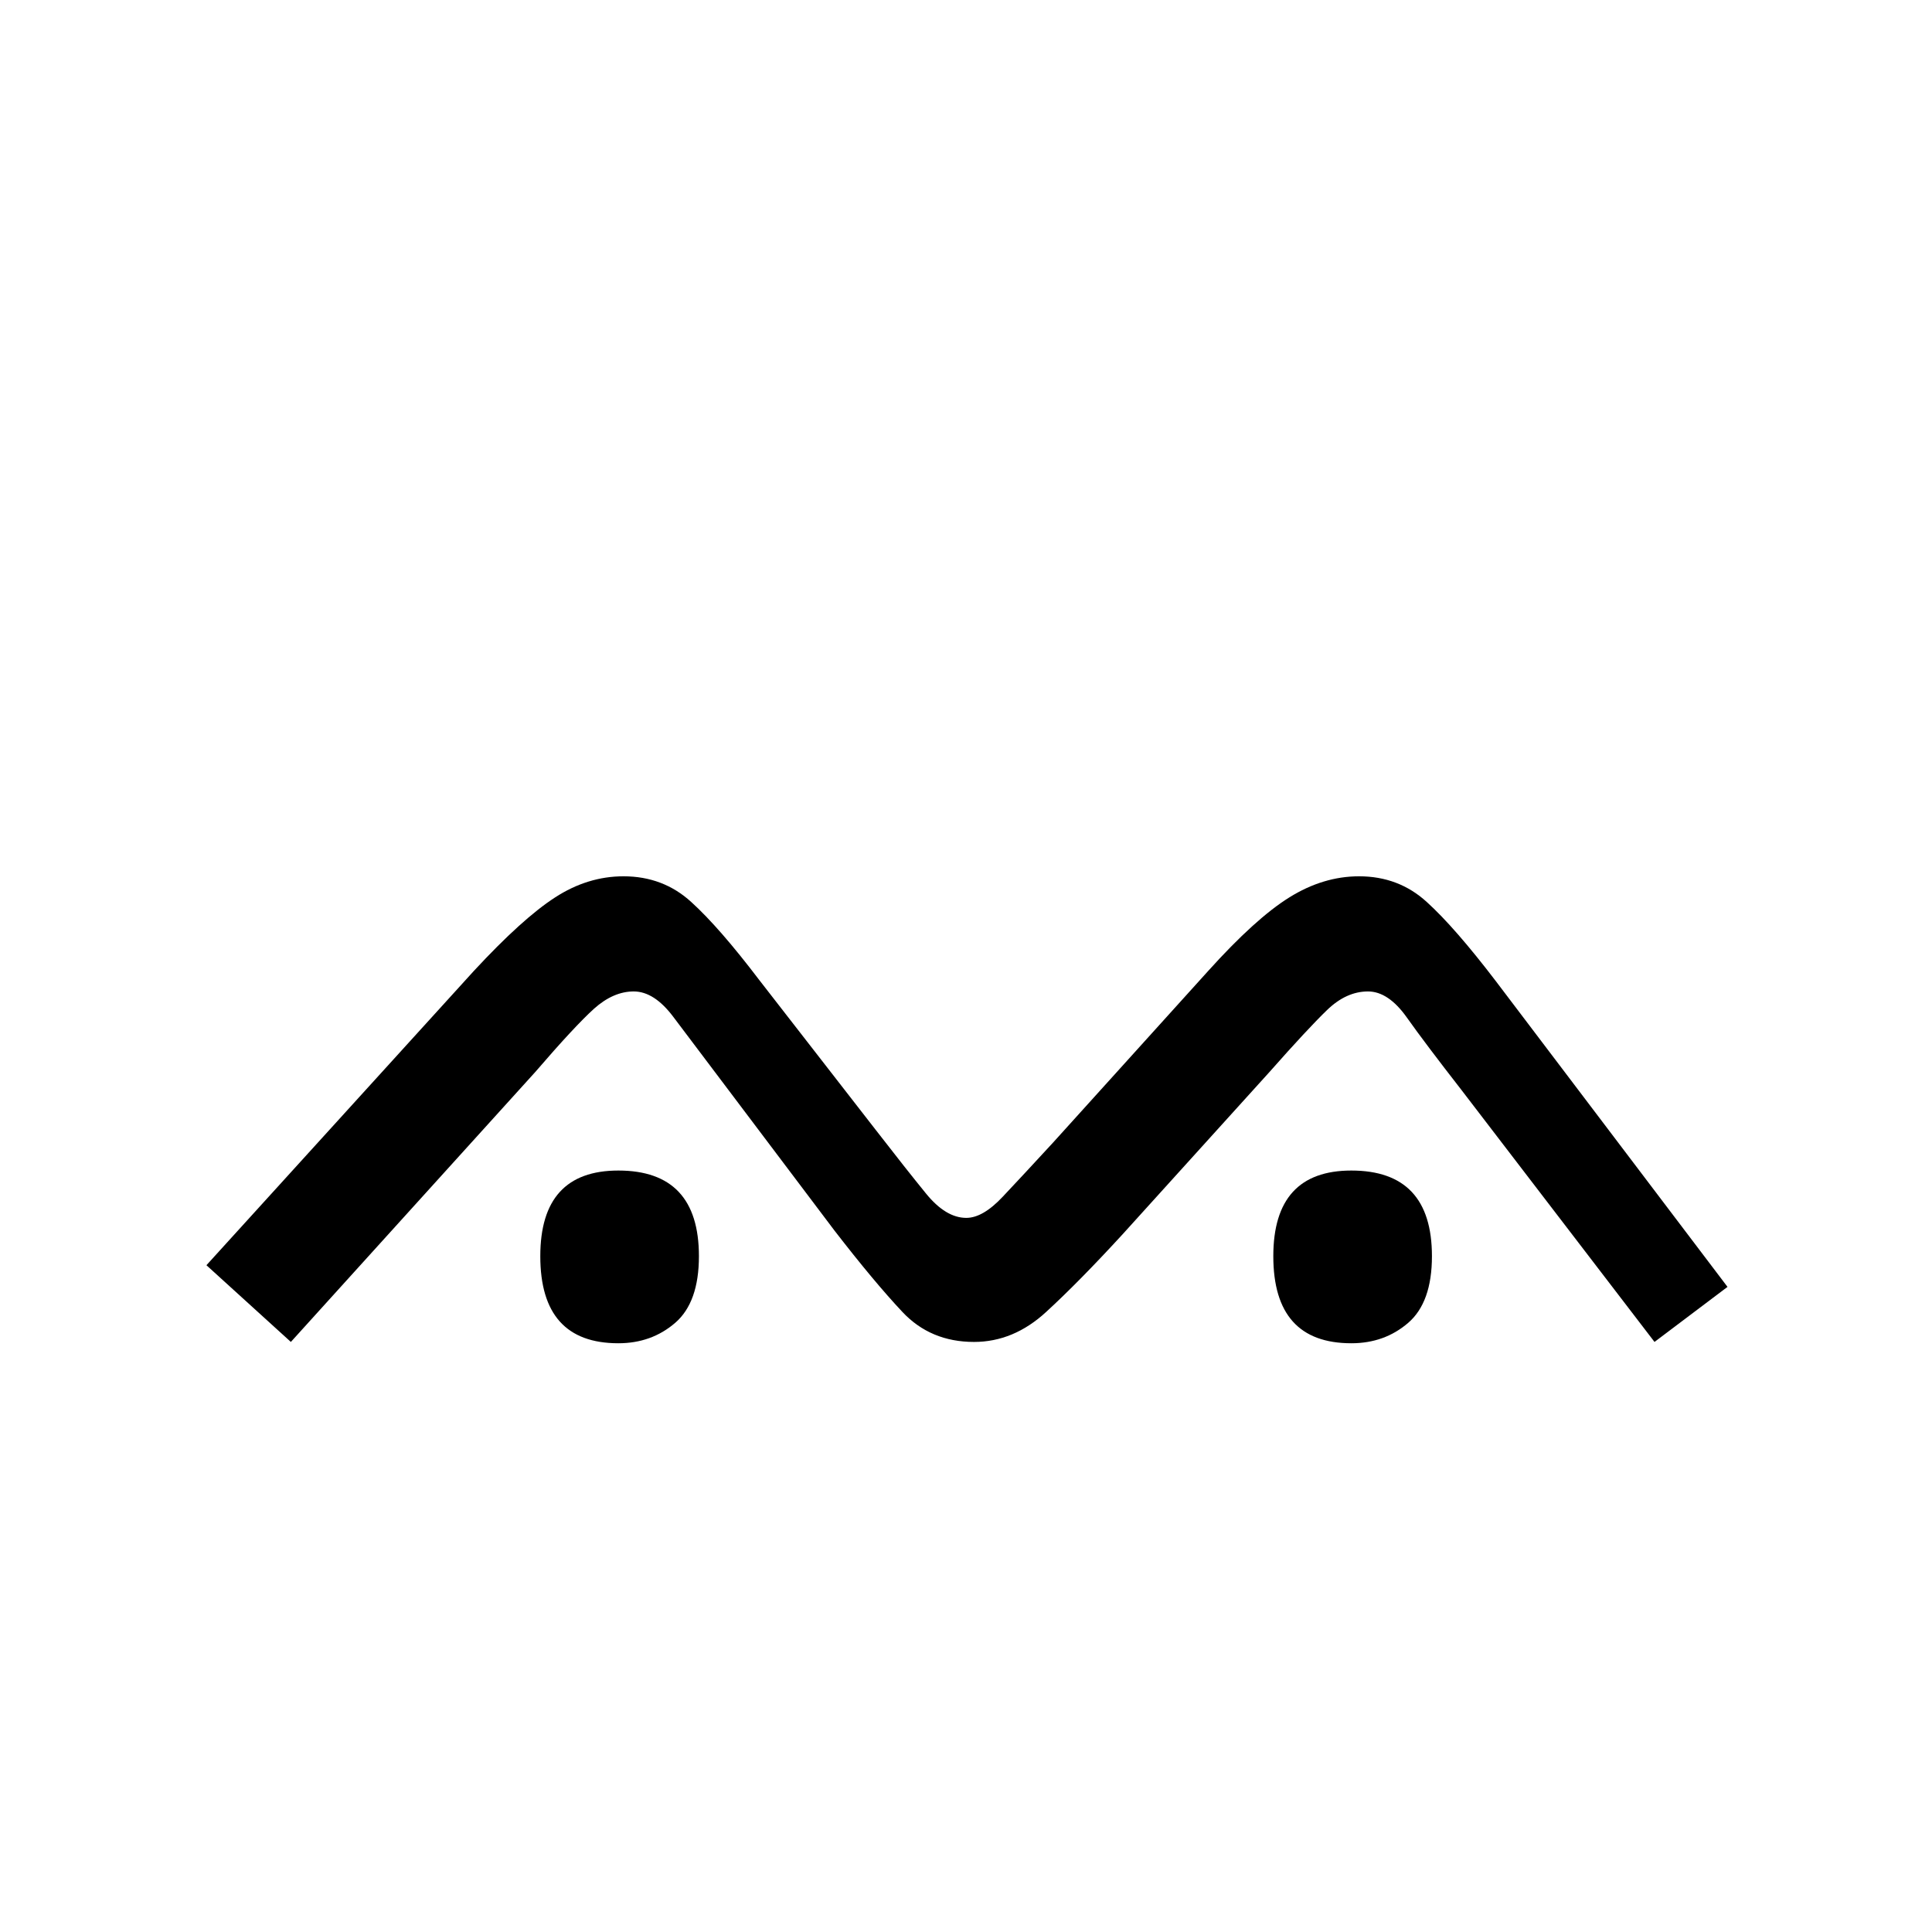 <?xml version="1.0" encoding="UTF-8"?>
<svg xmlns="http://www.w3.org/2000/svg" xmlns:xlink="http://www.w3.org/1999/xlink" width="227.04pt" height="227.04pt" viewBox="0 0 227.04 227.04" version="1.1">
<defs>
<g>
<symbol overflow="visible" id="glyph0-0">
<path style="stroke:none;" d=""/>
</symbol>
<symbol overflow="visible" id="glyph0-1">
<path style="stroke:none;" d="M 12.172 -3.156 L 2.25 -12.172 L 33.672 -46.75 C 37.484 -50.863 40.664 -53.742 43.219 -55.391 C 45.77 -57.047 48.453 -57.875 51.266 -57.875 C 54.367 -57.875 57.02 -56.867 59.219 -54.859 C 61.426 -52.859 64.086 -49.805 67.203 -45.703 L 80.875 -28.109 C 83.281 -25.004 85.258 -22.5 86.812 -20.594 C 88.363 -18.688 89.941 -17.734 91.547 -17.734 C 92.848 -17.734 94.273 -18.562 95.828 -20.219 C 97.391 -21.875 99.367 -24.004 101.766 -26.609 L 119.969 -46.75 C 123.676 -50.863 126.852 -53.742 129.5 -55.391 C 132.156 -57.047 134.891 -57.875 137.703 -57.875 C 140.805 -57.875 143.457 -56.867 145.656 -54.859 C 147.863 -52.859 150.57 -49.754 153.781 -45.547 L 181 -9.625 L 172.422 -3.156 L 149.734 -32.766 C 146.922 -36.379 144.785 -39.211 143.328 -41.266 C 141.879 -43.316 140.352 -44.344 138.75 -44.344 C 137.051 -44.344 135.445 -43.613 133.938 -42.156 C 132.438 -40.707 130.18 -38.281 127.172 -34.875 L 109.891 -15.781 C 106.484 -12.07 103.5 -9.039 100.938 -6.688 C 98.383 -4.332 95.555 -3.156 92.453 -3.156 C 89.047 -3.156 86.238 -4.332 84.031 -6.688 C 81.82 -9.039 79.164 -12.223 76.062 -16.234 L 57.125 -41.344 C 55.625 -43.344 54.07 -44.344 52.469 -44.344 C 50.863 -44.344 49.305 -43.664 47.797 -42.312 C 46.297 -40.957 43.992 -38.477 40.891 -34.875 Z M 50.656 -3 C 44.539 -3 41.484 -6.41 41.484 -13.234 C 41.484 -19.941 44.539 -23.297 50.656 -23.297 C 56.969 -23.297 60.125 -19.941 60.125 -13.234 C 60.125 -9.617 59.195 -7.008 57.344 -5.406 C 55.488 -3.801 53.258 -3 50.656 -3 Z M 136.797 -3 C 130.68 -3 127.625 -6.41 127.625 -13.234 C 127.625 -19.941 130.68 -23.297 136.797 -23.297 C 143.109 -23.297 146.266 -19.941 146.266 -13.234 C 146.266 -9.617 145.336 -7.008 143.484 -5.406 C 141.629 -3.801 139.398 -3 136.797 -3 Z M 136.797 -3 "/>
</symbol>
</g>
</defs>
<g id="surface81">
<g clip-path="url(#clip1)" clip-rule="nonzero">
<path style=" stroke:none;fill-rule:nonzero;fill:rgb(100%,100%,100%);fill-opacity:0;" d="M 0 -3632 L 227 -3632 L 227 3178 L 0 3178 Z M 0 -3632 "/>
</g>
<g style="fill:rgb(0%,0%,0%);fill-opacity:1;">
  <use xlink:href="#glyph0-1" x="22.009" y="160.854"/>
</g>
</g>
</svg>
